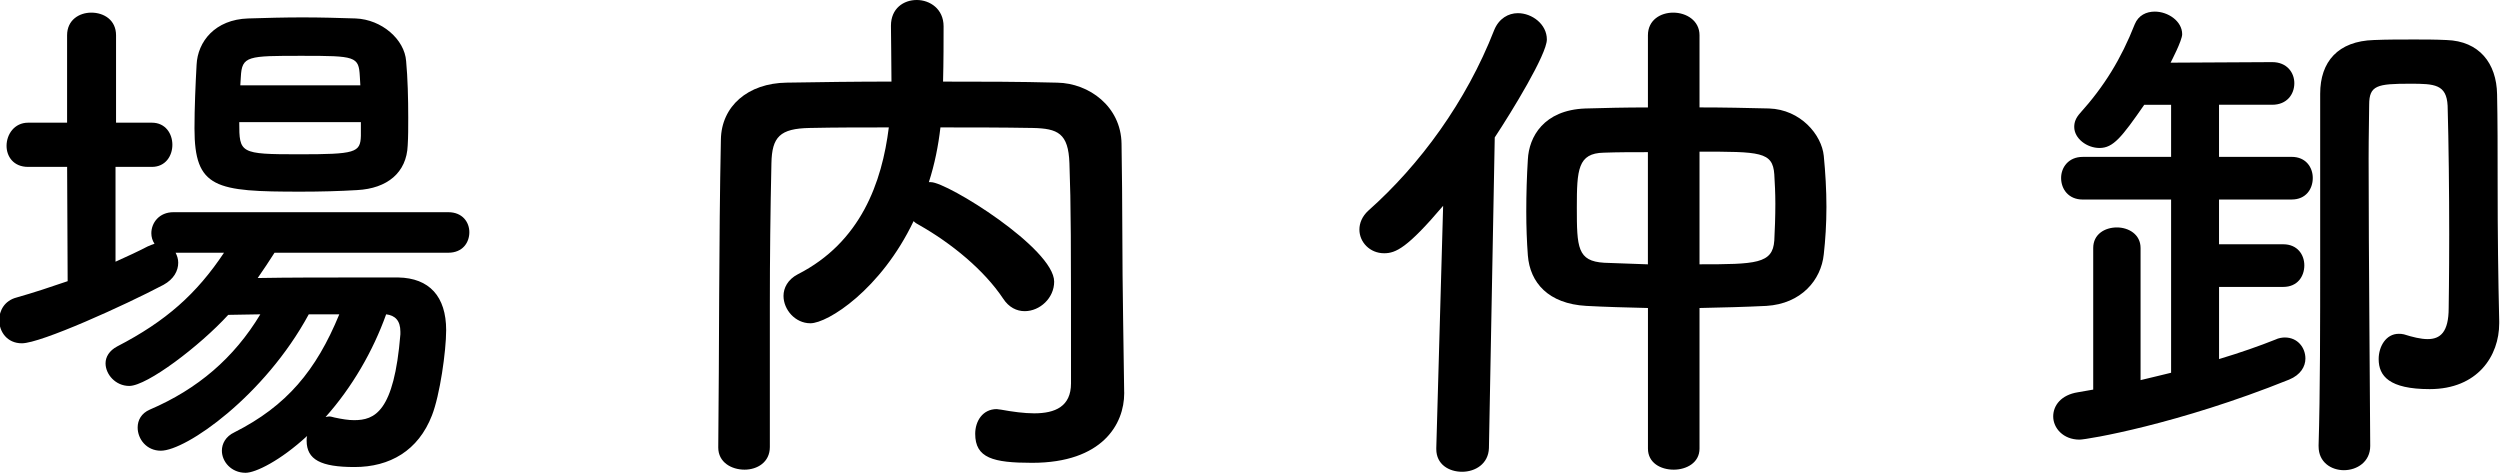 <?xml version="1.0" encoding="UTF-8"?><svg id="_イヤー_2" xmlns="http://www.w3.org/2000/svg" viewBox="0 0 94.983 17.964"><defs><style>.cls-1{isolation:isolate;}</style></defs><g id="_イヤー_1-2"><g id="NEWS" class="cls-1" transform="translate(-0.032)"><g class="cls-1"><path d="M10.462,9.602c-.2,.32-.42,.641-.64,.961,1.16-.021,2.601-.021,3.881-.021h1.46c1.18,.021,1.82,.721,1.82,2.001,0,.8-.24,2.48-.54,3.24-.52,1.341-1.601,1.961-2.941,1.961-1.28,0-1.82-.28-1.82-1.001,0-.06,0-.12,.02-.18-1.02,.94-1.96,1.4-2.34,1.4-.54,0-.9-.42-.9-.84,0-.261,.14-.541,.48-.7,1.98-1.001,3.101-2.341,3.981-4.481h-1.16c-1.68,3.101-4.661,5.182-5.621,5.182-.54,0-.88-.44-.88-.881,0-.28,.14-.54,.46-.68,1.821-.78,3.201-1.961,4.201-3.621-.42,0-.84,.021-1.22,.021-1.081,1.18-3.081,2.7-3.761,2.7-.521,0-.9-.44-.9-.86,0-.24,.14-.48,.44-.64,1.86-.961,3.021-2.001,4.061-3.562h-1.84c.06,.12,.1,.24,.1,.381,0,.3-.16,.62-.56,.84-1.48,.78-4.661,2.221-5.381,2.221-.56,0-.86-.44-.86-.881,0-.359,.2-.74,.66-.859,.64-.181,1.3-.4,1.94-.62l-.02-4.342H1.101c-.56,0-.82-.399-.82-.8,0-.44,.3-.88,.82-.88h1.48V1.34c0-.58,.46-.86,.92-.86,.48,0,.94,.28,.94,.86v3.321h1.36c.52,0,.78,.42,.78,.84s-.26,.84-.78,.84h-1.38v3.602c.44-.2,.84-.381,1.221-.58,.1-.04,.18-.08,.26-.101-.08-.12-.12-.26-.12-.4,0-.399,.3-.8,.84-.8h10.442c.54,0,.8,.38,.8,.76,0,.4-.26,.78-.8,.78h-6.602Zm3.141-2.38c-.66,.04-1.4,.06-2.141,.06-3.24,0-4.041-.12-4.041-2.4,0-.78,.04-1.7,.08-2.421,.04-.88,.7-1.72,1.96-1.76,.68-.021,1.38-.04,2.06-.04,.7,0,1.38,.02,2.021,.04,1,.04,1.86,.8,1.92,1.62,.06,.641,.08,1.42,.08,2.16,0,.36,0,.721-.02,1.041-.04,1.04-.78,1.64-1.92,1.7Zm.14-2.581h-4.621c0,1.181,.02,1.221,2.261,1.221,2.16,0,2.34-.061,2.36-.7v-.521Zm-.04-1.74c-.04-.76-.16-.78-2.201-.78-2.06,0-2.28,0-2.32,.801l-.02,.319h4.561l-.02-.34Zm-1.3,12.942c.04,0,.08-.02,.14-.02s.12,.02,.2,.04c.28,.06,.521,.1,.74,.1,.78,0,1.521-.3,1.761-3.261v-.1c0-.42-.2-.62-.541-.66-.5,1.4-1.3,2.78-2.3,3.9Z"/><path d="M42.744,14.903v.04c0,1.16-.82,2.641-3.5,2.641-1.48,0-2.161-.181-2.161-1.101,0-.48,.28-.94,.82-.94,.04,0,.1,.021,.16,.021,.44,.08,.88,.14,1.26,.14,.8,0,1.4-.26,1.4-1.14,0-5.542,0-6.682-.06-8.362-.04-1.141-.44-1.32-1.4-1.34-1.18-.021-2.341-.021-3.501-.021-.08,.7-.22,1.4-.44,2.08h.08c.62,0,4.681,2.521,4.681,3.781,0,.62-.54,1.12-1.12,1.12-.3,0-.6-.14-.82-.479-.72-1.081-1.96-2.101-3.201-2.801-.08-.04-.14-.08-.2-.141-1.24,2.601-3.261,3.881-3.921,3.881-.58,0-1.021-.52-1.021-1.04,0-.3,.16-.62,.541-.82,2.4-1.22,3.201-3.501,3.46-5.581-1.02,0-2.021,0-3,.021-1.14,.02-1.44,.34-1.46,1.34-.04,1.801-.06,3.601-.06,5.401v5.381c0,.58-.48,.86-.96,.86-.5,0-1-.28-1-.84v-.021c.04-3.681,.02-7.781,.1-11.683,.02-1.26,1.021-2.141,2.5-2.16,1.3-.021,2.621-.04,3.981-.04,0-.8-.02-1.641-.02-2.12,0-.66,.48-.98,.98-.98,.5,0,1.02,.34,1.02,1,0,.521,0,1.36-.02,2.101,1.44,0,2.9,0,4.341,.04,1.2,.02,2.42,.9,2.44,2.32,.04,2.24,.02,4.421,.06,6.661l.04,2.781Z"/><path d="M54.86,7.821c-1.359,1.601-1.8,1.801-2.24,1.801-.54,0-.94-.42-.94-.9,0-.24,.1-.5,.34-.72,1.96-1.741,3.721-4.142,4.782-6.862,.18-.439,.539-.64,.899-.64,.54,0,1.101,.42,1.101,1,0,.561-1.32,2.721-1.98,3.721l-.221,11.803c-.02,.601-.52,.9-1.02,.9s-.98-.28-.98-.86v-.04l.26-9.202Zm7.782,3.881c-.82-.02-1.62-.04-2.341-.08-1.439-.08-2.141-.88-2.221-1.92-.039-.521-.06-1.08-.06-1.66,0-.681,.021-1.36,.06-1.98,.041-.86,.601-1.881,2.181-1.94,.72-.021,1.521-.04,2.381-.04V1.34c0-.58,.479-.86,.96-.86,.5,0,1,.301,1,.86v2.741c.92,0,1.82,.02,2.641,.04,1.201,.04,2,1,2.08,1.8,.061,.62,.101,1.301,.101,1.94,0,.641-.04,1.261-.101,1.801-.1,.98-.859,1.88-2.18,1.96-.801,.04-1.66,.061-2.541,.08v5.342c0,.54-.5,.8-.98,.8-.5,0-.979-.26-.979-.8v-5.342Zm0-5.921c-.58,0-1.14,0-1.681,.02-.98,.021-1.02,.641-1.02,2.081,0,1.521,.02,2.04,1.039,2.101,.521,.02,1.081,.04,1.661,.06V5.781Zm1.96,4.261c2.141,0,2.781-.02,2.841-.9,.021-.399,.04-.9,.04-1.4,0-.399-.02-.8-.04-1.12-.06-.86-.54-.86-2.841-.86v4.281Z"/><path d="M84.341,10.902v2.74c.801-.24,1.541-.5,2.141-.74,.121-.06,.261-.08,.361-.08,.479,0,.779,.381,.779,.801,0,.3-.18,.62-.62,.8-4.221,1.7-7.682,2.28-7.962,2.28-.619,0-1-.439-1-.88,0-.42,.301-.82,.94-.92,.2-.04,.38-.061,.58-.101v-5.381c0-.521,.44-.78,.9-.78,.44,0,.899,.26,.899,.78v5.021c.4-.101,.781-.181,1.16-.28V7.581h-3.359c-.541,0-.82-.399-.82-.819,0-.4,.279-.801,.82-.801h3.359v-1.98h-1.02c-.86,1.24-1.18,1.641-1.7,1.641-.48,0-.96-.36-.96-.8,0-.181,.06-.341,.22-.521,.92-1.021,1.56-2.061,2.08-3.381,.14-.34,.44-.479,.761-.479,.5,0,1.04,.359,1.04,.859,0,.24-.421,1.041-.44,1.081l3.861-.021c.56,0,.84,.4,.84,.8,0,.421-.28,.82-.84,.82h-2.021v1.98h2.762c.539,0,.8,.4,.8,.801,0,.42-.261,.819-.8,.819h-2.762v1.701h2.441c.54,0,.8,.399,.8,.8,0,.42-.26,.82-.8,.82h-2.441Zm3.781,6.041c.061-2,.061-4.661,.061-7.182V3.561c0-1.22,.68-2,2.04-2.04,.5-.021,1.001-.021,1.54-.021,.381,0,.781,0,1.221,.021,1.24,.04,1.9,.88,1.92,2.061,.021,.939,.021,2.2,.021,3.32,0,2.061,.021,3.601,.06,5.301v.08c0,1.24-.82,2.501-2.641,2.501-1.54,0-1.939-.5-1.939-1.141,0-.479,.279-.96,.76-.96,.061,0,.12,0,.2,.02,.319,.101,.64,.181,.899,.181,.48,0,.801-.26,.801-1.181,0,0,.02-1.22,.02-2.801,0-1.56-.02-3.48-.06-4.881-.04-.82-.5-.84-1.421-.84-1.26,0-1.56,.06-1.56,.8,0,.42-.021,1.141-.021,2.041,0,3.58,.061,9.981,.061,10.922,0,.601-.5,.92-1,.92-.48,0-.961-.3-.961-.899v-.021Z"/></g></g></g></svg>
